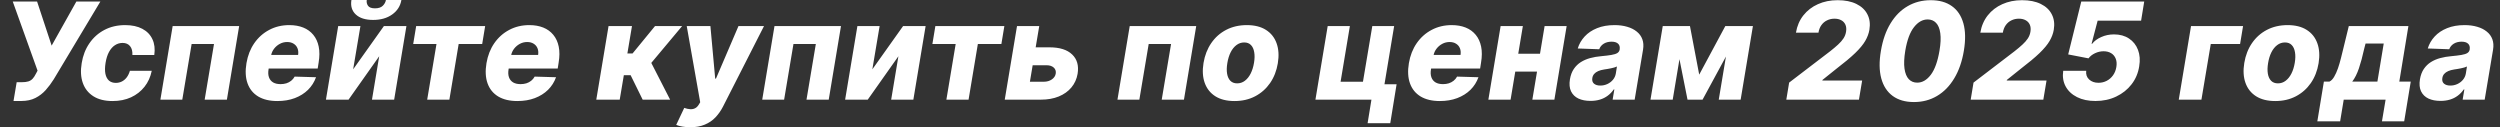 <?xml version="1.0" encoding="UTF-8"?> <svg xmlns="http://www.w3.org/2000/svg" width="962" height="49" viewBox="0 0 962 49" fill="none"><rect x="0" y="0" width="962" height="49" fill="#333333" stroke="none"/><path d="M5.199 38.862L6.416 31.635H8.37C9.415 31.635 10.269 31.531 10.932 31.322C11.596 31.101 12.143 30.75 12.573 30.271C13.016 29.791 13.434 29.152 13.827 28.354L14.454 27.192L4.904 0.589H14.269L19.874 17.55L29.387 0.589H38.623L20.685 30.511C19.763 31.985 18.737 33.362 17.606 34.64C16.475 35.906 15.148 36.926 13.624 37.7C12.1 38.475 10.281 38.862 8.167 38.862H5.199ZM43.313 38.88C40.327 38.88 37.862 38.266 35.92 37.037C33.991 35.808 32.639 34.099 31.864 31.912C31.09 29.712 30.949 27.168 31.44 24.279C31.907 21.379 32.897 18.835 34.409 16.647C35.92 14.447 37.85 12.732 40.197 11.503C42.545 10.274 45.2 9.66 48.162 9.66C50.779 9.66 52.98 10.133 54.762 11.079C56.556 12.026 57.853 13.365 58.652 15.098C59.463 16.819 59.702 18.841 59.371 21.164H50.945C51.019 19.726 50.724 18.595 50.06 17.771C49.397 16.936 48.432 16.518 47.166 16.518C46.097 16.518 45.114 16.813 44.216 17.403C43.331 17.98 42.576 18.841 41.949 19.984C41.334 21.114 40.892 22.516 40.621 24.187C40.351 25.859 40.333 27.272 40.566 28.427C40.812 29.57 41.273 30.437 41.949 31.027C42.637 31.604 43.51 31.893 44.567 31.893C45.402 31.893 46.177 31.715 46.89 31.359C47.602 31.002 48.223 30.48 48.752 29.791C49.28 29.091 49.692 28.243 49.987 27.247H58.394C57.914 29.595 56.986 31.641 55.61 33.386C54.245 35.12 52.519 36.471 50.429 37.442C48.34 38.401 45.968 38.88 43.313 38.88ZM61.719 38.346L66.439 10.028H92.028L87.308 38.346H78.754L82.349 16.923H73.74L70.145 38.346H61.719ZM106.729 38.88C103.767 38.88 101.308 38.297 99.354 37.129C97.412 35.949 96.048 34.271 95.262 32.096C94.475 29.908 94.334 27.309 94.838 24.298C95.329 21.373 96.331 18.816 97.843 16.628C99.367 14.428 101.284 12.72 103.595 11.503C105.905 10.274 108.48 9.66 111.319 9.66C113.335 9.66 115.123 9.973 116.684 10.6C118.245 11.227 119.535 12.161 120.555 13.402C121.575 14.631 122.27 16.143 122.639 17.937C123.007 19.732 122.995 21.79 122.602 24.113L122.251 26.363H97.658L98.488 21.127H114.711C114.859 20.168 114.779 19.314 114.472 18.564C114.164 17.814 113.667 17.231 112.978 16.813C112.302 16.383 111.473 16.168 110.489 16.168C109.494 16.168 108.56 16.401 107.687 16.868C106.827 17.323 106.096 17.937 105.493 18.712C104.891 19.486 104.498 20.359 104.314 21.329L103.336 26.694C103.14 27.887 103.195 28.907 103.502 29.755C103.81 30.603 104.338 31.254 105.088 31.709C105.838 32.151 106.802 32.373 107.982 32.373C108.769 32.373 109.506 32.268 110.194 32.059C110.883 31.838 111.497 31.512 112.038 31.082C112.591 30.64 113.04 30.105 113.384 29.478L121.606 29.718C120.943 31.574 119.916 33.19 118.527 34.566C117.139 35.931 115.443 36.994 113.439 37.756C111.448 38.505 109.211 38.88 106.729 38.88ZM135.892 26.676L147.728 10.028H156.393L151.673 38.346H143.137L145.921 21.643L134.122 38.346H125.421L130.14 10.028H138.694L135.892 26.676ZM148.502 -0.001H154.457C154.064 2.31 152.884 4.166 150.917 5.567C148.963 6.968 146.517 7.669 143.58 7.669C140.63 7.669 138.406 6.968 136.906 5.567C135.407 4.166 134.848 2.31 135.229 -0.001H141.128C140.993 0.811 141.153 1.548 141.607 2.212C142.062 2.875 142.959 3.207 144.299 3.207C145.626 3.207 146.622 2.882 147.285 2.23C147.949 1.579 148.355 0.835 148.502 -0.001ZM159 16.923L160.143 10.028H186.69L185.547 16.923H176.495L172.919 38.346H164.383L167.959 16.923H159ZM199.087 38.88C196.125 38.88 193.666 38.297 191.712 37.129C189.77 35.949 188.406 34.271 187.62 32.096C186.833 29.908 186.692 27.309 187.195 24.298C187.687 21.373 188.689 18.816 190.201 16.628C191.725 14.428 193.642 12.72 195.952 11.503C198.263 10.274 200.838 9.66 203.677 9.66C205.693 9.66 207.481 9.973 209.042 10.6C210.603 11.227 211.893 12.161 212.913 13.402C213.933 14.631 214.628 16.143 214.997 17.937C215.365 19.732 215.353 21.79 214.96 24.113L214.609 26.363H190.016L190.846 21.127H207.069C207.217 20.168 207.137 19.314 206.83 18.564C206.522 17.814 206.024 17.231 205.336 16.813C204.66 16.383 203.831 16.168 202.847 16.168C201.852 16.168 200.918 16.401 200.045 16.868C199.185 17.323 198.454 17.937 197.851 18.712C197.249 19.486 196.856 20.359 196.671 21.329L195.694 26.694C195.498 27.887 195.553 28.907 195.86 29.755C196.168 30.603 196.696 31.254 197.446 31.709C198.195 32.151 199.16 32.373 200.34 32.373C201.127 32.373 201.864 32.268 202.552 32.059C203.241 31.838 203.855 31.512 204.396 31.082C204.949 30.64 205.398 30.105 205.742 29.478L213.964 29.718C213.3 31.574 212.274 33.19 210.885 34.566C209.497 35.931 207.8 36.994 205.797 37.756C203.806 38.505 201.569 38.88 199.087 38.88ZM229.451 38.346L234.171 10.028H243.186L241.416 20.574H243.407L252.054 10.028H262.488L250.616 24.206L257.861 38.346H247.297L242.67 28.944H240.052L238.466 38.346H229.451ZM265.584 48.965C264.502 48.965 263.494 48.879 262.56 48.707C261.639 48.547 260.852 48.332 260.201 48.061L263.298 41.517C264.121 41.812 264.877 41.977 265.565 42.014C266.266 42.064 266.893 41.947 267.446 41.664C268.011 41.394 268.503 40.908 268.921 40.208L269.437 39.341L264.256 10.028H273.364L275.207 30.252H275.502L284.167 10.028H293.993L278.194 41.056C277.395 42.604 276.43 43.975 275.299 45.167C274.169 46.359 272.804 47.287 271.207 47.951C269.621 48.627 267.747 48.965 265.584 48.965ZM293.305 38.346L298.024 10.028H323.613L318.894 38.346H310.339L313.934 16.923H305.325L301.73 38.346H293.305ZM335.678 26.676L347.513 10.028H356.178L351.459 38.346H342.923L345.707 21.643L333.908 38.346H325.206L329.926 10.028H338.48L335.678 26.676ZM358.785 16.923L359.928 10.028H386.476L385.333 16.923H376.281L372.704 38.346H364.168L367.745 16.923H358.785ZM395.309 18.214H403.882C407.766 18.214 410.66 19.13 412.565 20.961C414.47 22.78 415.171 25.25 414.667 28.372C414.323 30.4 413.524 32.164 412.27 33.663C411.029 35.15 409.406 36.306 407.403 37.129C405.412 37.94 403.114 38.346 400.508 38.346H386.626L391.346 10.028H399.9L396.305 31.451H401.651C402.843 31.451 403.863 31.162 404.711 30.584C405.572 30.007 406.082 29.263 406.242 28.354C406.401 27.395 406.149 26.614 405.486 26.012C404.822 25.41 403.913 25.109 402.757 25.109H394.166L395.309 18.214ZM429.997 38.346L434.717 10.028H460.306L455.586 38.346H447.032L450.627 16.923H442.017L438.422 38.346H429.997ZM475.043 38.88C472.057 38.88 469.593 38.266 467.651 37.037C465.721 35.808 464.363 34.093 463.576 31.893C462.79 29.693 462.636 27.137 463.115 24.224C463.595 21.323 464.584 18.779 466.084 16.592C467.583 14.404 469.5 12.702 471.836 11.485C474.171 10.268 476.819 9.66 479.781 9.66C482.756 9.66 485.208 10.274 487.137 11.503C489.079 12.732 490.443 14.447 491.23 16.647C492.029 18.847 492.189 21.409 491.709 24.335C491.23 27.235 490.234 29.779 488.723 31.967C487.211 34.142 485.294 35.838 482.971 37.055C480.648 38.272 478.005 38.88 475.043 38.88ZM476.057 32.078C477.163 32.078 478.153 31.746 479.025 31.082C479.91 30.418 480.654 29.49 481.256 28.298C481.858 27.106 482.289 25.723 482.547 24.15C482.805 22.602 482.829 21.244 482.62 20.076C482.424 18.896 482.006 17.98 481.367 17.329C480.728 16.665 479.861 16.334 478.767 16.334C477.661 16.334 476.666 16.672 475.781 17.347C474.896 18.011 474.152 18.939 473.55 20.131C472.96 21.311 472.536 22.694 472.278 24.279C472.02 25.828 471.989 27.186 472.186 28.354C472.382 29.521 472.806 30.437 473.458 31.101C474.109 31.752 474.976 32.078 476.057 32.078ZM536.468 10.028L532.744 32.428H537.408L534.975 47.398H526.254L527.729 38.346H506.178L510.897 10.028H519.433L515.857 31.451H524.466L528.061 10.028H536.468ZM554.031 38.88C551.069 38.88 548.611 38.297 546.657 37.129C544.715 35.949 543.35 34.271 542.564 32.096C541.777 29.908 541.636 27.309 542.14 24.298C542.631 21.373 543.633 18.816 545.145 16.628C546.669 14.428 548.586 12.72 550.897 11.503C553.207 10.274 555.782 9.66 558.621 9.66C560.637 9.66 562.425 9.973 563.986 10.6C565.547 11.227 566.837 12.161 567.858 13.402C568.878 14.631 569.572 16.143 569.941 17.937C570.31 19.732 570.297 21.79 569.904 24.113L569.554 26.363H544.96L545.79 21.127H562.013C562.161 20.168 562.081 19.314 561.774 18.564C561.467 17.814 560.969 17.231 560.281 16.813C559.605 16.383 558.775 16.168 557.792 16.168C556.796 16.168 555.862 16.401 554.989 16.868C554.129 17.323 553.398 17.937 552.796 18.712C552.193 19.486 551.8 20.359 551.616 21.329L550.639 26.694C550.442 27.887 550.497 28.907 550.805 29.755C551.112 30.603 551.64 31.254 552.39 31.709C553.14 32.151 554.105 32.373 555.284 32.373C556.071 32.373 556.808 32.268 557.497 32.059C558.185 31.838 558.8 31.512 559.34 31.082C559.893 30.64 560.342 30.105 560.686 29.478L568.908 29.718C568.245 31.574 567.218 33.19 565.83 34.566C564.441 35.931 562.745 36.994 560.741 37.756C558.75 38.505 556.513 38.88 554.031 38.88ZM595.639 20.666L594.496 27.542H579.987L581.13 20.666H595.639ZM585.997 10.028L581.277 38.346H572.723L577.442 10.028H585.997ZM602.847 10.028L598.127 38.346H589.647L594.366 10.028H602.847ZM612.022 38.825C610.227 38.825 608.679 38.524 607.376 37.922C606.085 37.307 605.139 36.379 604.537 35.138C603.947 33.897 603.805 32.348 604.113 30.492C604.383 28.919 604.881 27.598 605.606 26.528C606.343 25.447 607.247 24.568 608.316 23.892C609.398 23.216 610.602 22.7 611.929 22.343C613.257 21.987 614.646 21.747 616.096 21.625C617.718 21.477 619.033 21.317 620.041 21.145C621.061 20.973 621.823 20.733 622.327 20.426C622.831 20.107 623.138 19.664 623.249 19.099V19.007C623.396 18.06 623.194 17.329 622.641 16.813C622.088 16.297 621.258 16.038 620.152 16.038C618.972 16.038 617.964 16.297 617.128 16.813C616.293 17.329 615.709 18.042 615.377 18.951L607.118 18.656C607.634 16.936 608.519 15.399 609.772 14.047C611.026 12.683 612.618 11.614 614.547 10.84C616.489 10.053 618.732 9.66 621.276 9.66C623.071 9.66 624.693 9.875 626.143 10.305C627.594 10.723 628.817 11.337 629.812 12.149C630.82 12.947 631.539 13.931 631.969 15.098C632.399 16.266 632.491 17.599 632.246 19.099L629.019 38.346H620.539L621.203 34.401H620.981C620.318 35.359 619.537 36.17 618.64 36.834C617.755 37.498 616.76 37.995 615.653 38.327C614.547 38.659 613.337 38.825 612.022 38.825ZM615.819 32.926C616.766 32.926 617.663 32.729 618.511 32.336C619.359 31.942 620.072 31.402 620.65 30.713C621.239 30.013 621.614 29.202 621.774 28.28L622.198 25.588C621.94 25.723 621.614 25.846 621.221 25.957C620.828 26.067 620.41 26.172 619.967 26.27C619.525 26.356 619.07 26.442 618.603 26.528C618.148 26.602 617.712 26.67 617.294 26.731C616.409 26.866 615.641 27.075 614.99 27.358C614.338 27.641 613.816 28.009 613.423 28.464C613.042 28.907 612.808 29.435 612.722 30.05C612.575 30.971 612.79 31.684 613.367 32.188C613.945 32.68 614.762 32.926 615.819 32.926ZM653.855 28.722L663.903 10.028H670.503L655.146 38.346H649.357L643.716 10.028H650.297L653.855 28.722ZM648.38 10.028L643.66 38.346H635.106L639.826 10.028H648.38ZM661.377 38.346L666.096 10.028H674.522L669.802 38.346H661.377ZM687.373 38.346L688.46 31.783L704.241 19.726C705.433 18.792 706.454 17.931 707.302 17.145C708.162 16.358 708.85 15.572 709.366 14.785C709.883 13.998 710.214 13.138 710.362 12.204C710.534 11.159 710.454 10.262 710.122 9.512C709.79 8.763 709.262 8.191 708.537 7.798C707.812 7.392 706.939 7.189 705.919 7.189C704.874 7.189 703.916 7.404 703.043 7.835C702.17 8.252 701.445 8.867 700.868 9.678C700.302 10.477 699.927 11.442 699.743 12.573H691.078C691.508 10.004 692.461 7.785 693.936 5.917C695.411 4.049 697.279 2.611 699.54 1.603C701.802 0.583 704.327 0.073 707.117 0.073C709.969 0.073 712.371 0.552 714.326 1.511C716.292 2.47 717.712 3.809 718.584 5.53C719.469 7.239 719.721 9.223 719.34 11.485C719.094 12.923 718.56 14.349 717.736 15.762C716.925 17.163 715.628 18.724 713.846 20.445C712.064 22.153 709.612 24.199 706.49 26.584L701.292 30.75L701.236 30.99H716.556L715.321 38.346H687.373ZM736.484 39.267C733.178 39.267 730.455 38.487 728.317 36.926C726.178 35.353 724.709 33.098 723.911 30.16C723.112 27.21 723.069 23.665 723.781 19.523C724.482 15.381 725.717 11.866 727.487 8.978C729.257 6.077 731.457 3.871 734.087 2.359C736.717 0.835 739.673 0.073 742.955 0.073C746.248 0.073 748.959 0.835 751.085 2.359C753.223 3.871 754.698 6.077 755.509 8.978C756.321 11.866 756.382 15.381 755.694 19.523C755.005 23.665 753.77 27.21 751.988 30.16C750.218 33.11 748.012 35.365 745.37 36.926C742.74 38.487 739.778 39.267 736.484 39.267ZM737.737 31.801C739.704 31.801 741.449 30.793 742.973 28.778C744.497 26.762 745.609 23.677 746.31 19.523C746.777 16.807 746.881 14.557 746.623 12.775C746.378 10.993 745.831 9.666 744.983 8.793C744.147 7.921 743.078 7.484 741.775 7.484C739.808 7.484 738.051 8.474 736.502 10.453C734.954 12.419 733.835 15.442 733.147 19.523C732.692 22.3 732.594 24.599 732.852 26.418C733.11 28.224 733.663 29.576 734.511 30.474C735.359 31.359 736.435 31.801 737.737 31.801ZM758.324 38.346L759.411 31.783L775.192 19.726C776.385 18.792 777.405 17.931 778.253 17.145C779.113 16.358 779.801 15.572 780.318 14.785C780.834 13.998 781.166 13.138 781.313 12.204C781.485 11.159 781.405 10.262 781.073 9.512C780.742 8.763 780.213 8.191 779.488 7.798C778.763 7.392 777.89 7.189 776.87 7.189C775.825 7.189 774.867 7.404 773.994 7.835C773.121 8.252 772.396 8.867 771.819 9.678C771.253 10.477 770.878 11.442 770.694 12.573H762.029C762.459 10.004 763.412 7.785 764.887 5.917C766.362 4.049 768.23 2.611 770.491 1.603C772.753 0.583 775.278 0.073 778.068 0.073C780.92 0.073 783.323 0.552 785.277 1.511C787.243 2.47 788.663 3.809 789.535 5.53C790.42 7.239 790.672 9.223 790.291 11.485C790.045 12.923 789.511 14.349 788.687 15.762C787.876 17.163 786.58 18.724 784.797 20.445C783.015 22.153 780.563 24.199 777.442 26.584L772.243 30.75L772.187 30.99H787.507L786.272 38.346H758.324ZM806.329 38.862C803.588 38.862 801.228 38.364 799.249 37.369C797.271 36.373 795.808 35.003 794.862 33.257C793.915 31.512 793.602 29.509 793.921 27.247H802.771C802.611 28.624 802.986 29.736 803.895 30.584C804.817 31.432 806.009 31.856 807.472 31.856C808.639 31.856 809.702 31.604 810.661 31.101C811.632 30.597 812.443 29.89 813.095 28.98C813.746 28.071 814.17 27.014 814.367 25.809C814.576 24.593 814.502 23.529 814.145 22.62C813.789 21.698 813.205 20.985 812.394 20.482C811.583 19.978 810.6 19.726 809.444 19.726C808.338 19.726 807.257 19.971 806.2 20.463C805.155 20.942 804.307 21.606 803.655 22.454L795.839 20.942L800.872 0.589H825.096L823.898 7.945H807.177L804.835 16.85H805.057C805.855 15.805 807.011 14.945 808.523 14.269C810.034 13.58 811.681 13.236 813.463 13.236C815.725 13.236 817.648 13.765 819.234 14.822C820.831 15.866 821.987 17.323 822.7 19.191C823.412 21.047 823.566 23.167 823.16 25.551C822.755 28.145 821.778 30.443 820.229 32.446C818.693 34.437 816.726 36.004 814.33 37.147C811.945 38.29 809.278 38.862 806.329 38.862ZM863.13 10.028L861.987 16.923H850.705L847.11 38.346H838.39L843.109 10.028H863.13ZM875.527 38.88C872.54 38.88 870.076 38.266 868.134 37.037C866.204 35.808 864.846 34.093 864.06 31.893C863.273 29.693 863.12 27.137 863.599 24.224C864.078 21.323 865.068 18.779 866.567 16.592C868.066 14.404 869.984 12.702 872.319 11.485C874.654 10.268 877.303 9.66 880.265 9.66C883.239 9.66 885.691 10.274 887.621 11.503C889.562 12.732 890.927 14.447 891.713 16.647C892.512 18.847 892.672 21.409 892.193 24.335C891.713 27.235 890.718 29.779 889.206 31.967C887.694 34.142 885.777 35.838 883.454 37.055C881.131 38.272 878.489 38.88 875.527 38.88ZM876.541 32.078C877.647 32.078 878.636 31.746 879.509 31.082C880.394 30.418 881.137 29.49 881.74 28.298C882.342 27.106 882.772 25.723 883.03 24.15C883.288 22.602 883.313 21.244 883.104 20.076C882.907 18.896 882.489 17.98 881.85 17.329C881.211 16.665 880.345 16.334 879.251 16.334C878.145 16.334 877.149 16.672 876.264 17.347C875.379 18.011 874.636 18.939 874.033 20.131C873.444 21.311 873.02 22.694 872.761 24.279C872.503 25.828 872.473 27.186 872.669 28.354C872.866 29.521 873.29 30.437 873.941 31.101C874.593 31.752 875.459 32.078 876.541 32.078ZM891.707 46.697L894.233 31.395H896.371C897.047 31.076 897.649 30.461 898.178 29.552C898.719 28.63 899.204 27.555 899.634 26.326C900.065 25.084 900.446 23.794 900.777 22.454C901.122 21.102 901.435 19.83 901.718 18.638L903.819 10.028H926.753L923.251 31.395H927.657L925.131 46.697H916.577L917.978 38.346H901.865L900.482 46.697H891.707ZM905.147 31.395H914.825L917.259 16.739H910.272L909.774 18.638C909.098 21.686 908.41 24.242 907.709 26.307C907.009 28.372 906.155 30.068 905.147 31.395ZM939.108 38.825C937.314 38.825 935.765 38.524 934.462 37.922C933.172 37.307 932.226 36.379 931.623 35.138C931.033 33.897 930.892 32.348 931.199 30.492C931.47 28.919 931.967 27.598 932.693 26.528C933.43 25.447 934.333 24.568 935.403 23.892C936.484 23.216 937.689 22.7 939.016 22.343C940.343 21.987 941.732 21.747 943.183 21.625C944.805 21.477 946.12 21.317 947.128 21.145C948.148 20.973 948.91 20.733 949.414 20.426C949.918 20.107 950.225 19.664 950.336 19.099V19.007C950.483 18.06 950.28 17.329 949.727 16.813C949.174 16.297 948.345 16.038 947.238 16.038C946.058 16.038 945.051 16.297 944.215 16.813C943.379 17.329 942.795 18.042 942.464 18.951L934.204 18.656C934.721 16.936 935.605 15.399 936.859 14.047C938.113 12.683 939.704 11.614 941.634 10.84C943.576 10.053 945.819 9.66 948.363 9.66C950.157 9.66 951.78 9.875 953.23 10.305C954.68 10.723 955.903 11.337 956.899 12.149C957.907 12.947 958.625 13.931 959.056 15.098C959.486 16.266 959.578 17.599 959.332 19.099L956.106 38.346H947.626L948.289 34.401H948.068C947.404 35.359 946.624 36.17 945.727 36.834C944.842 37.498 943.846 37.995 942.74 38.327C941.634 38.659 940.423 38.825 939.108 38.825ZM942.906 32.926C943.852 32.926 944.75 32.729 945.598 32.336C946.446 31.942 947.158 31.402 947.736 30.713C948.326 30.013 948.701 29.202 948.861 28.28L949.285 25.588C949.027 25.723 948.701 25.846 948.308 25.957C947.914 26.067 947.496 26.172 947.054 26.27C946.612 26.356 946.157 26.442 945.69 26.528C945.235 26.602 944.799 26.67 944.381 26.731C943.496 26.866 942.728 27.075 942.076 27.358C941.425 27.641 940.903 28.009 940.509 28.464C940.128 28.907 939.895 29.435 939.809 30.05C939.661 30.971 939.876 31.684 940.454 32.188C941.032 32.68 941.849 32.926 942.906 32.926Z" fill="white"></path></svg> 